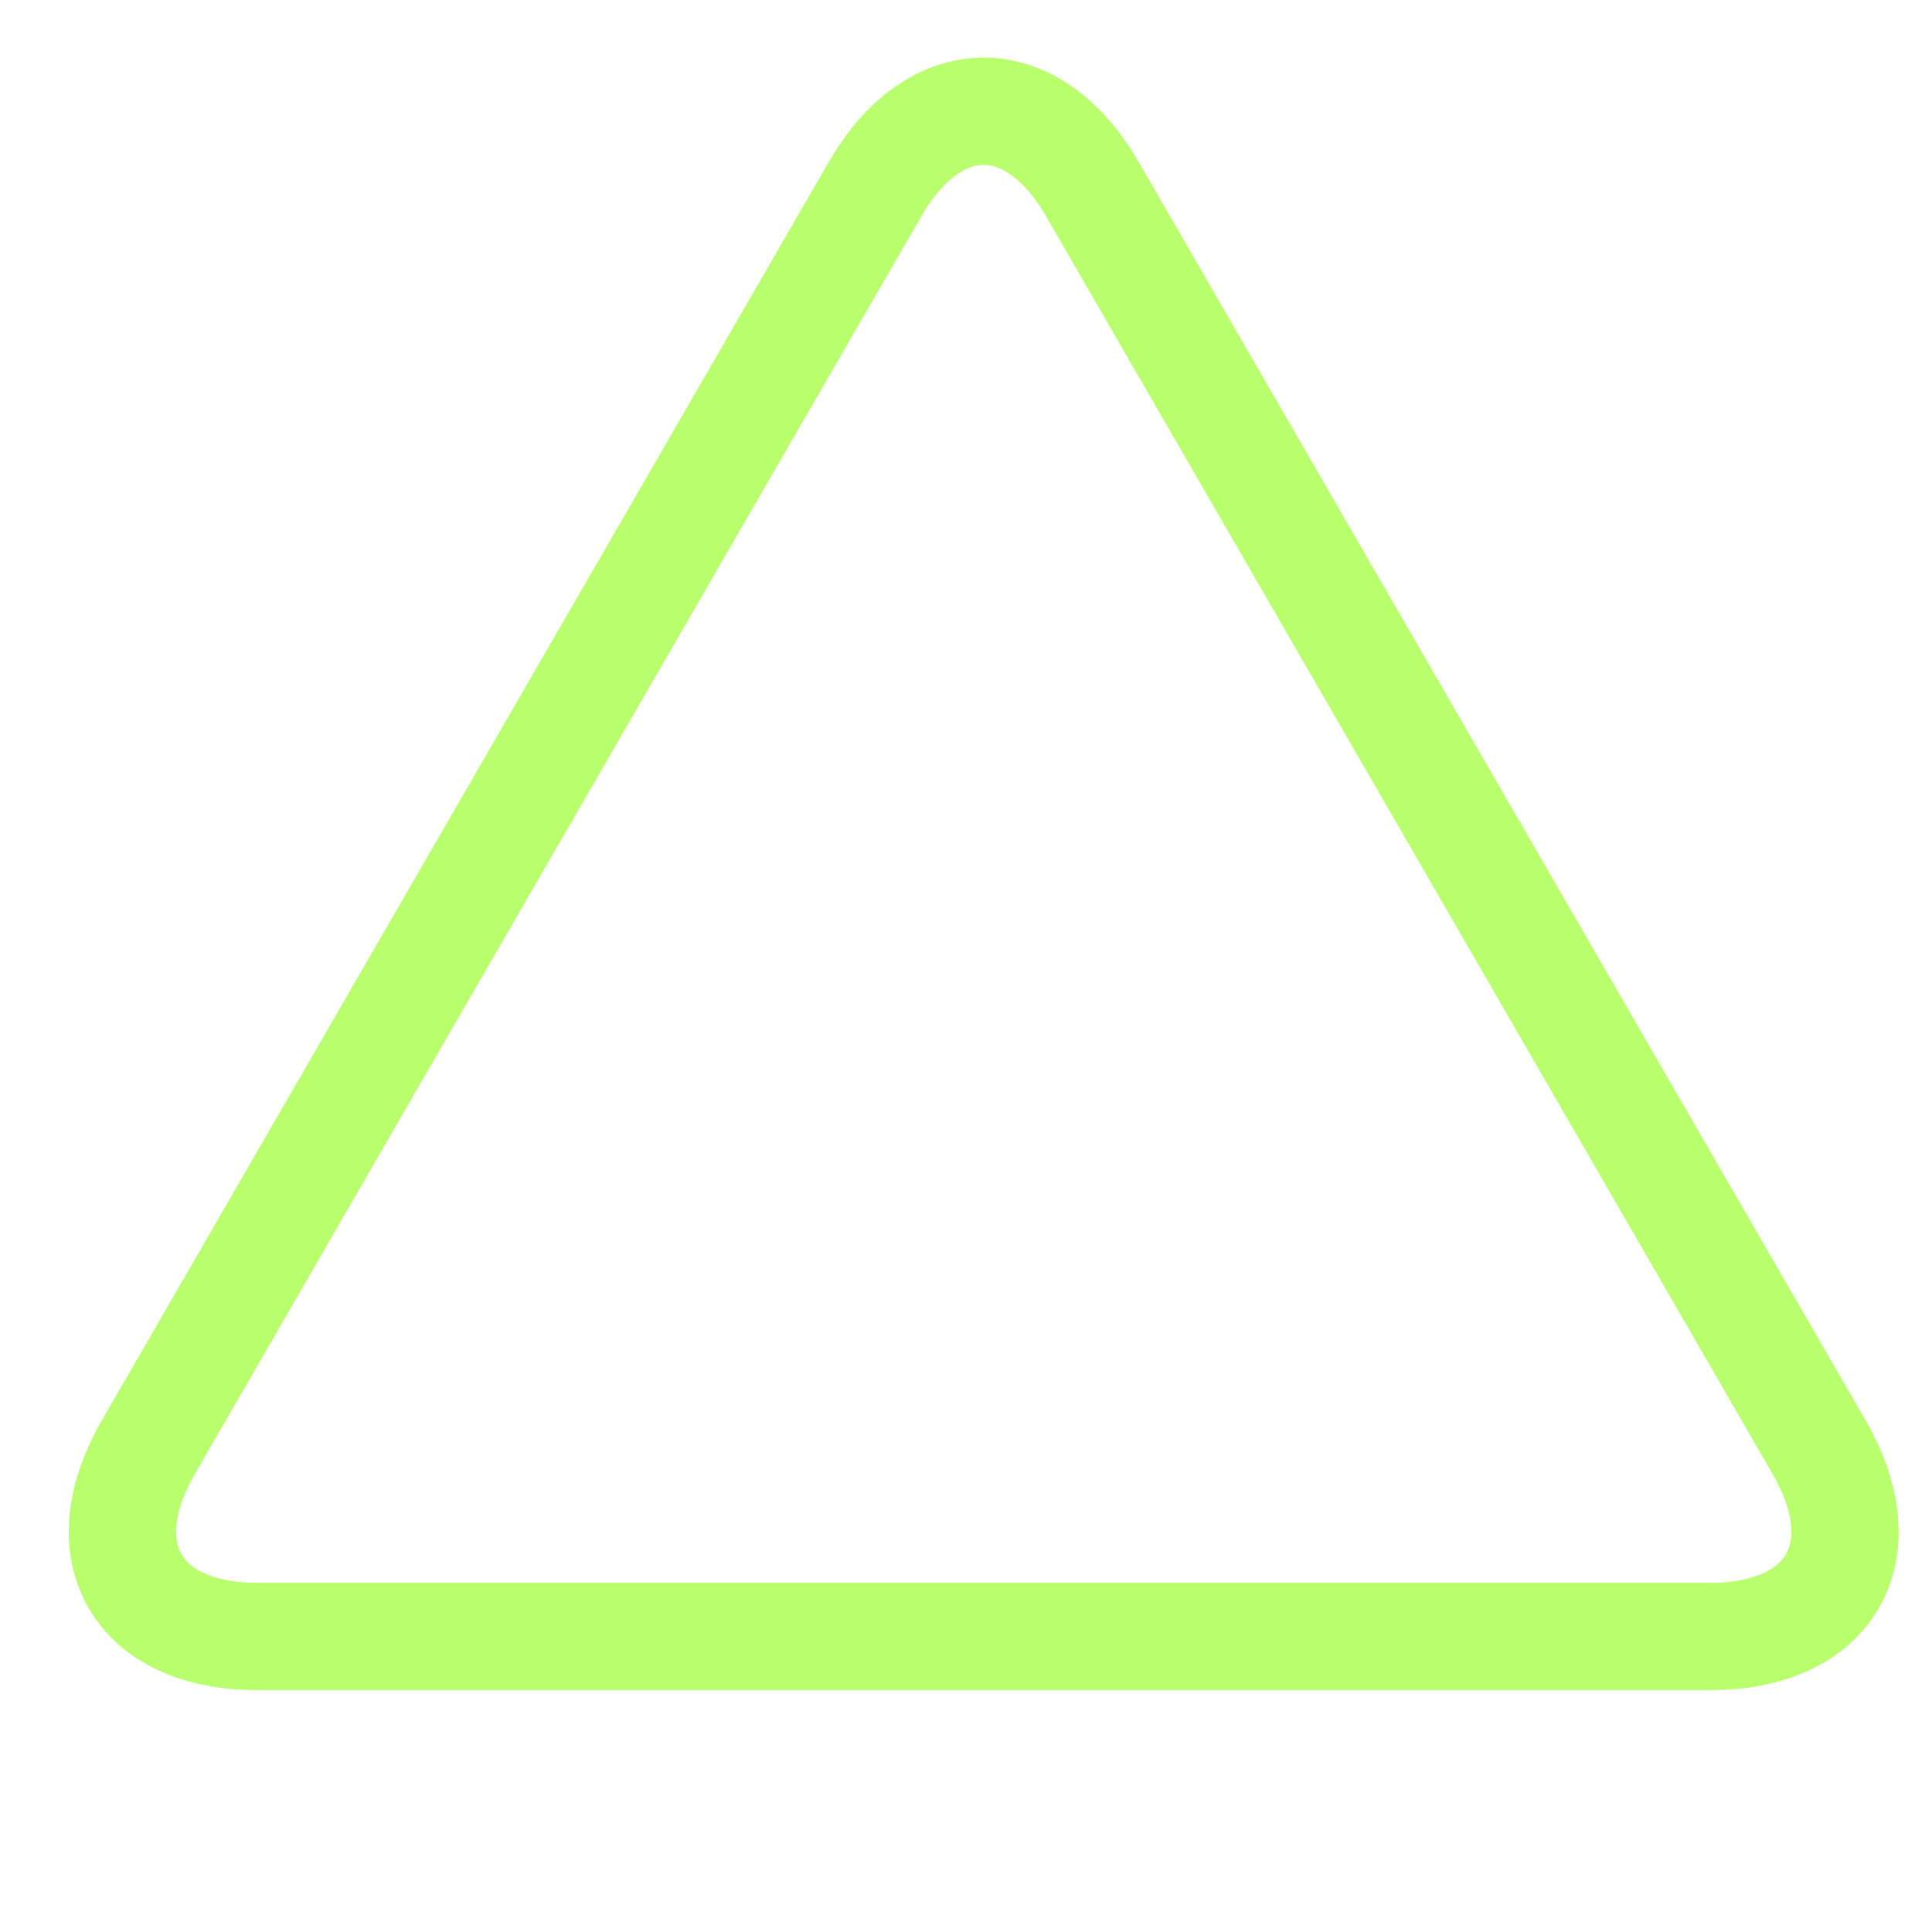 <?xml version="1.0" encoding="utf-8"?>
<!DOCTYPE svg PUBLIC "-//W3C//DTD SVG 1.1//EN" "http://www.w3.org/Graphics/SVG/1.1/DTD/svg11.dtd">
<svg version="1.1" xmlns="http://www.w3.org/2000/svg" xmlns:xlink="http://www.w3.org/1999/xlink" x="0px" y="0px" width="54px"
	 height="54px" viewBox="0 0 54 54" enable-background="new 0 0 54 54" xml:space="preserve">
	<path fill-rule="evenodd" clip-rule="evenodd" fill="none" stroke="#B9FE6D" stroke-width="3" stroke-miterlimit="10" d="
		M7.19,45.74H47.8c3.36,0,4.73-2.36,3.05-5.28L30.54,5.3c-1.68-2.92-4.41-2.92-6.09,0L4.14,40.46C2.46,43.38,3.83,45.74,7.19,45.74z
		"/>
</svg>
